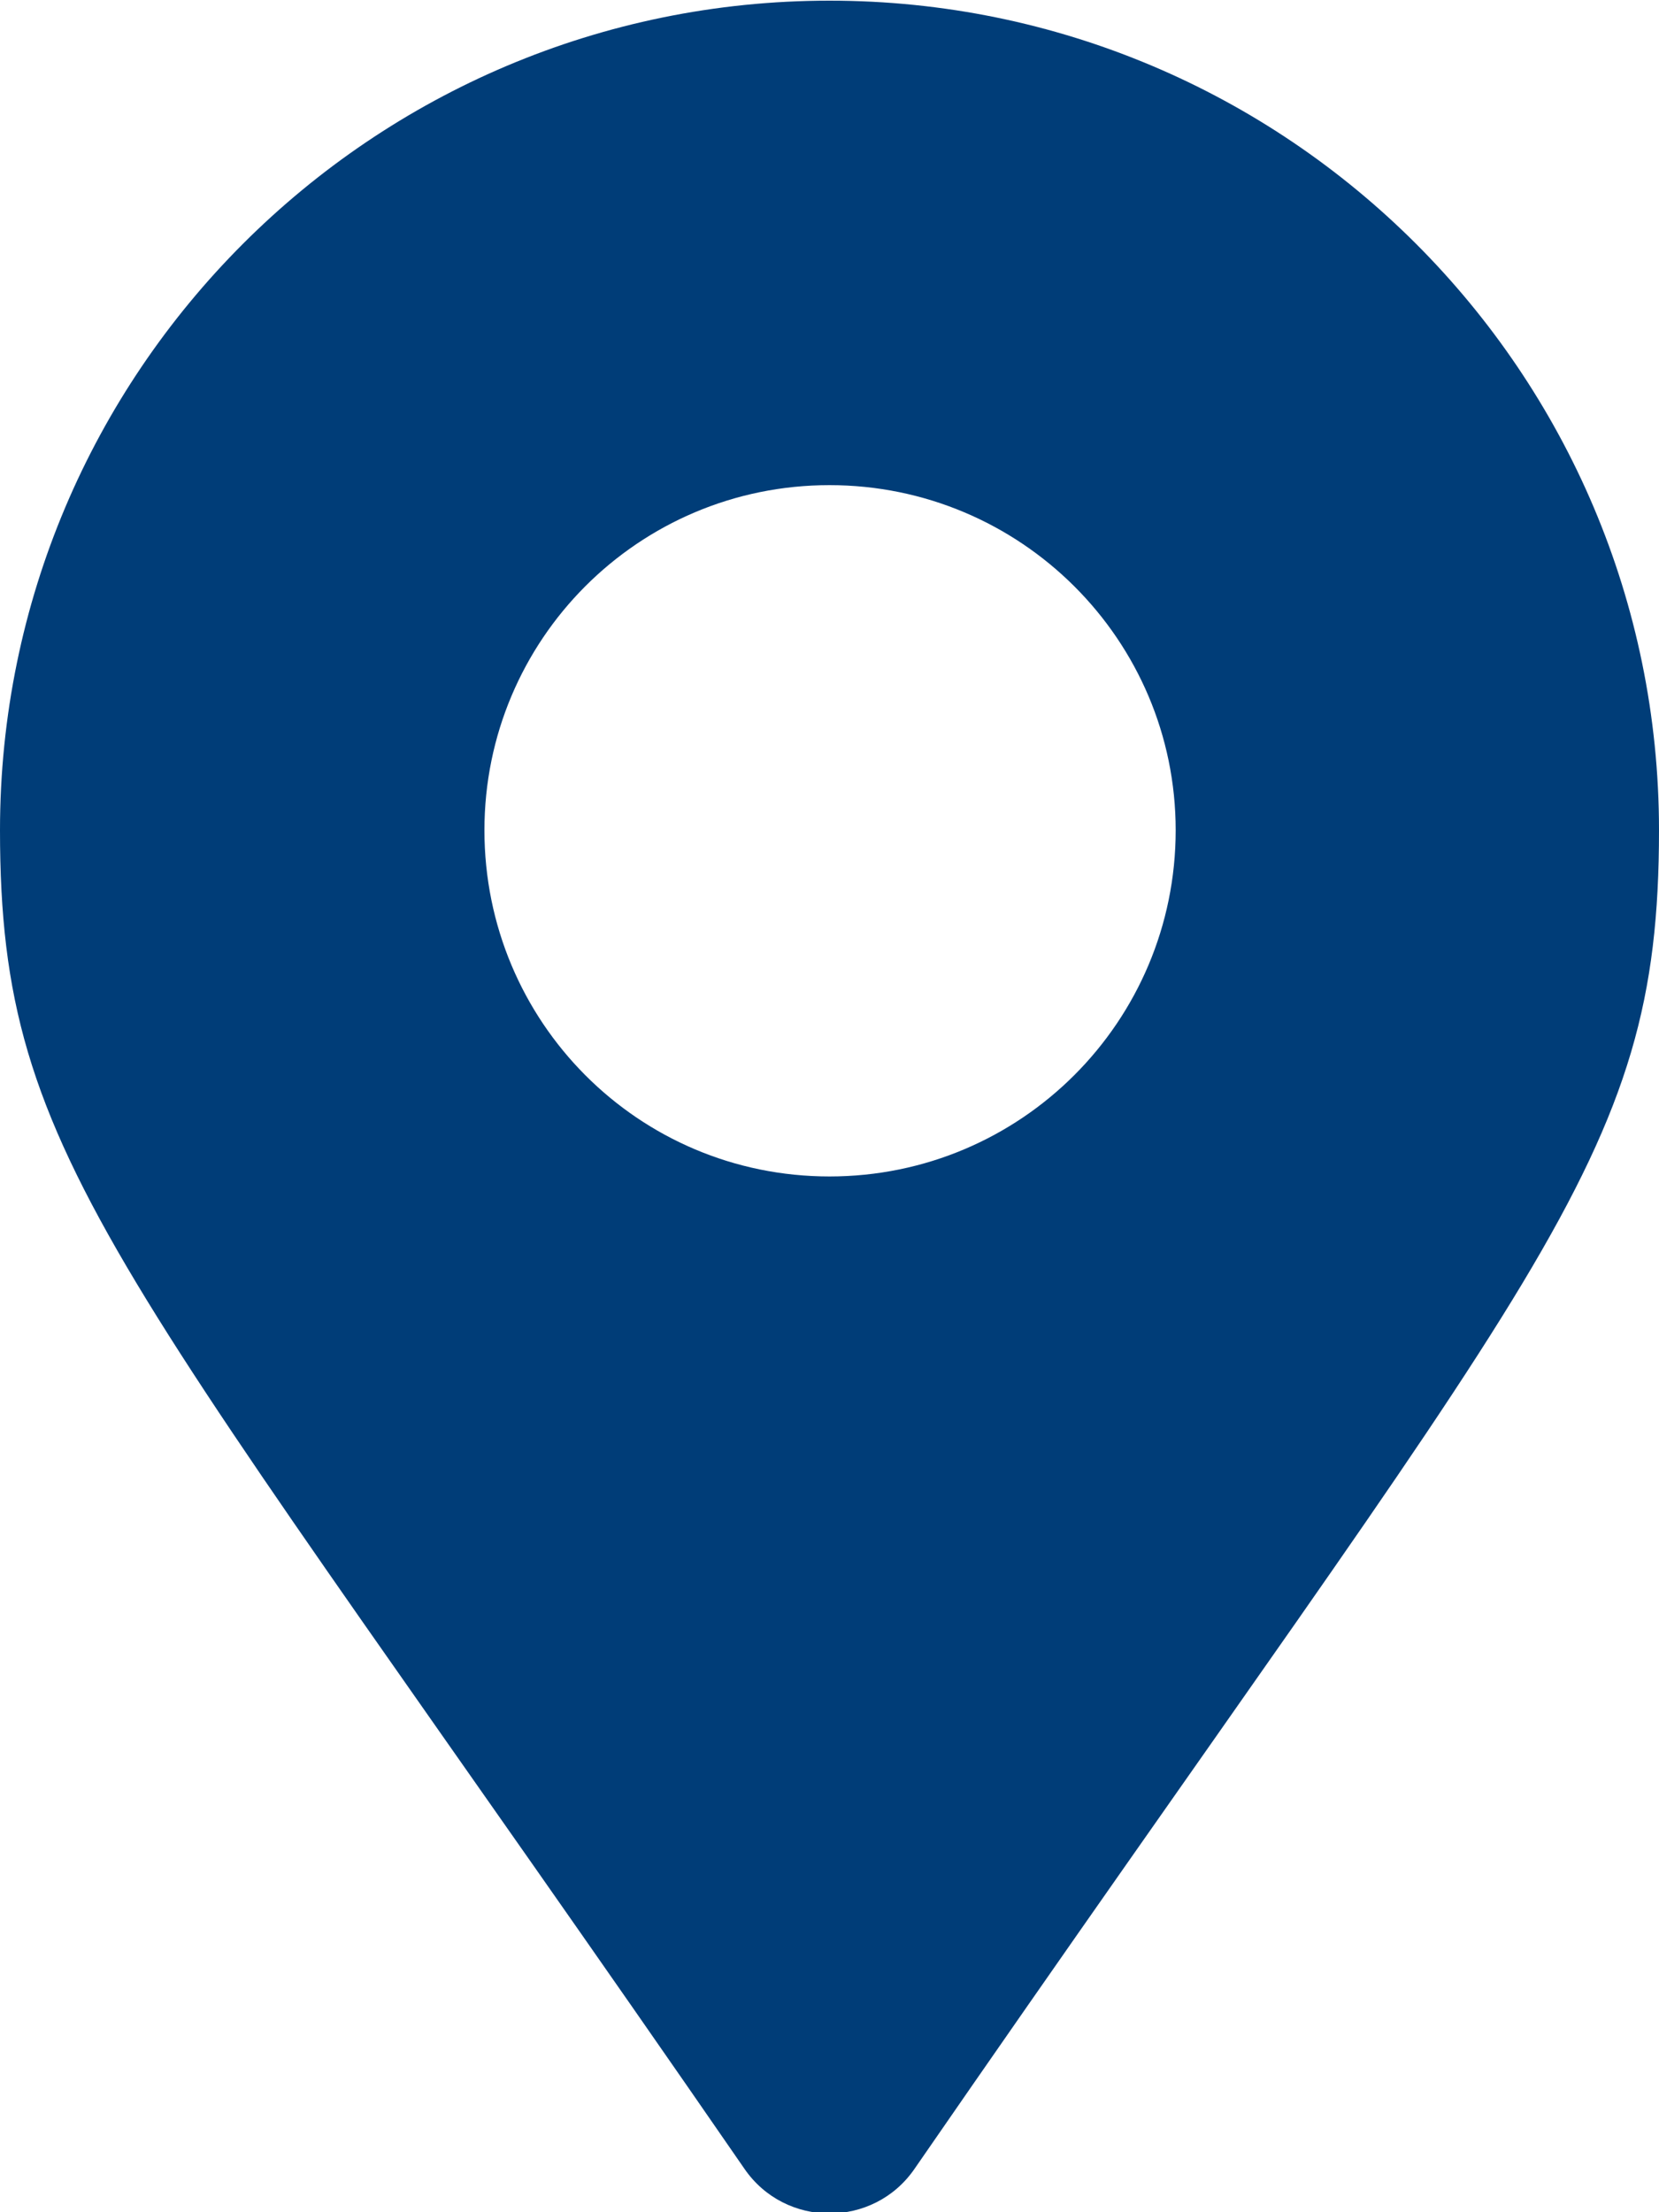 <?xml version="1.0" encoding="UTF-8" standalone="no"?>
<!DOCTYPE svg PUBLIC "-//W3C//DTD SVG 1.1//EN" "http://www.w3.org/Graphics/SVG/1.1/DTD/svg11.dtd">
<svg width="100%" height="100%" viewBox="0 0 15 20" version="1.1" xmlns="http://www.w3.org/2000/svg" xmlns:xlink="http://www.w3.org/1999/xlink" xml:space="preserve" xmlns:serif="http://www.serif.com/" style="fill-rule:evenodd;clip-rule:evenodd;stroke-linejoin:round;stroke-miterlimit:2;">
    <g transform="matrix(1,0,0,1,-8462.55,-4077.61)">
        <g transform="matrix(1,0,0,1,4770.94,108.636)">
            <g transform="matrix(1,0,0,1,240.12,-1627.53)">
                <path d="M3458.22,5616.11C3458.59,5616.65 3459.39,5616.65 3459.76,5616.11C3465.44,5607.88 3466.49,5607.03 3466.49,5604.01C3466.49,5599.87 3463.13,5596.51 3458.99,5596.51C3454.85,5596.51 3451.49,5599.87 3451.49,5604.01C3451.49,5607.03 3452.54,5607.88 3458.22,5616.11ZM3458.99,5607.14C3457.26,5607.14 3455.87,5605.74 3455.87,5604.01C3455.87,5602.29 3457.26,5600.89 3458.99,5600.89C3460.72,5600.89 3462.12,5602.29 3462.12,5604.01C3462.12,5605.74 3460.72,5607.14 3458.99,5607.14Z" style="fill:rgb(0,61,120);fill-rule:nonzero;"/>
            </g>
        </g>
    </g>
</svg>
